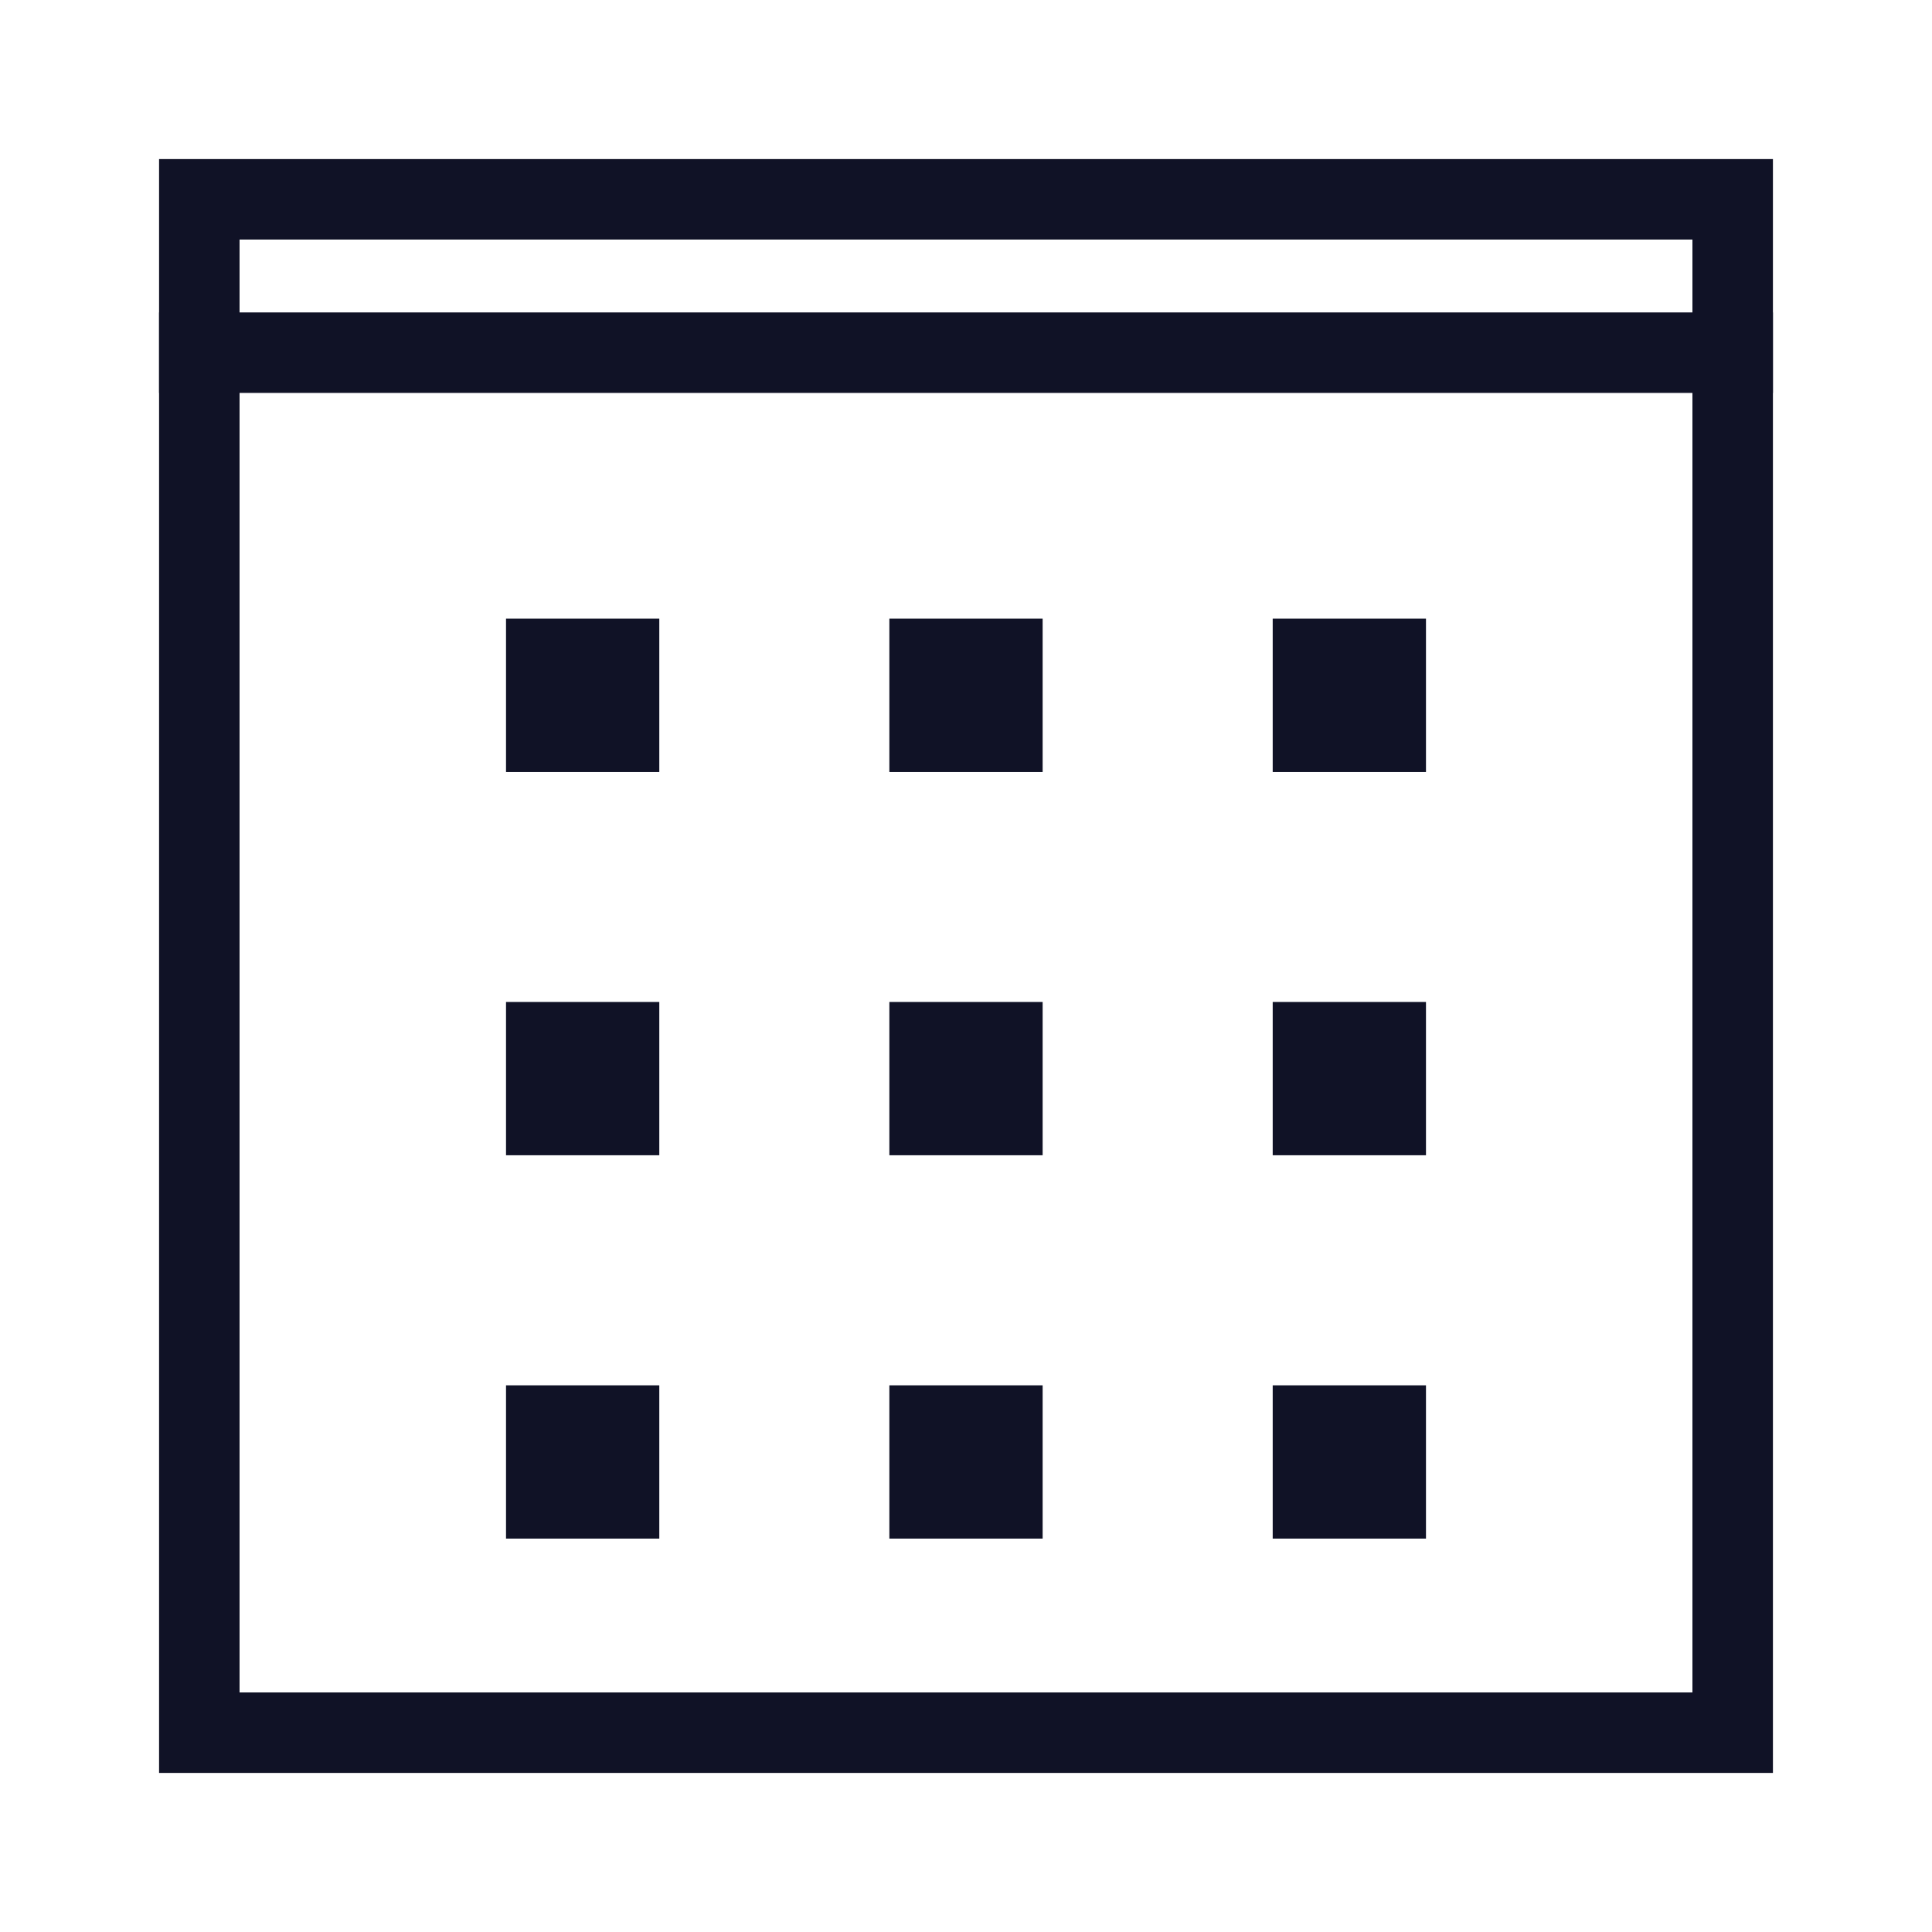 <?xml version="1.0" encoding="UTF-8"?>
<svg width="24px" height="24px" viewBox="0 0 24 24" version="1.1" xmlns="http://www.w3.org/2000/svg" xmlns:xlink="http://www.w3.org/1999/xlink">
    <!-- Generator: sketchtool 51.3 (57544) - http://www.bohemiancoding.com/sketch -->
    <title>59382D7C-98C7-4BB1-A860-5143D4487809</title>
    <desc>Created with sketchtool.</desc>
    <defs></defs>
    <g id="Symbols" stroke="none" stroke-width="1" fill="none" fill-rule="evenodd">
        <g id="Element/Icon/icon-table">
            <g id="table-layout_custom" transform="translate(2, 2)">
                <polygon id="Stroke-1" stroke="#101226" stroke-linecap="square" points="0.476 19.524 19.524 19.524 19.524 0.476 0.476 0.476"></polygon>
                <polygon id="Fill-3" fill="#101226" points="4.286 7.59 6.19 7.59 6.19 5.685 4.286 5.685"></polygon>
                <polygon id="Fill-4" fill="#101226" points="9.048 7.59 10.952 7.59 10.952 5.685 9.048 5.685"></polygon>
                <polygon id="Fill-5" fill="#101226" points="13.81 7.59 15.714 7.59 15.714 5.685 13.81 5.685"></polygon>
                <polygon id="Fill-6" fill="#101226" points="4.286 12.351 6.19 12.351 6.19 10.447 4.286 10.447"></polygon>
                <polygon id="Fill-7" fill="#101226" points="9.048 12.351 10.952 12.351 10.952 10.447 9.048 10.447"></polygon>
                <polygon id="Fill-8" fill="#101226" points="13.81 12.351 15.714 12.351 15.714 10.447 13.81 10.447"></polygon>
                <polygon id="Fill-9" fill="#101226" points="4.286 17.113 6.19 17.113 6.19 15.209 4.286 15.209"></polygon>
                <polygon id="Fill-10" fill="#101226" points="9.048 17.113 10.952 17.113 10.952 15.209 9.048 15.209"></polygon>
                <polygon id="Fill-11" fill="#101226" points="13.81 17.113 15.714 17.113 15.714 15.209 13.81 15.209"></polygon>
                <path d="M0.476,2.381 L19.524,2.381" id="Stroke-12" stroke="#101226" stroke-linecap="square"></path>
            </g>
        </g>
    </g>
</svg>